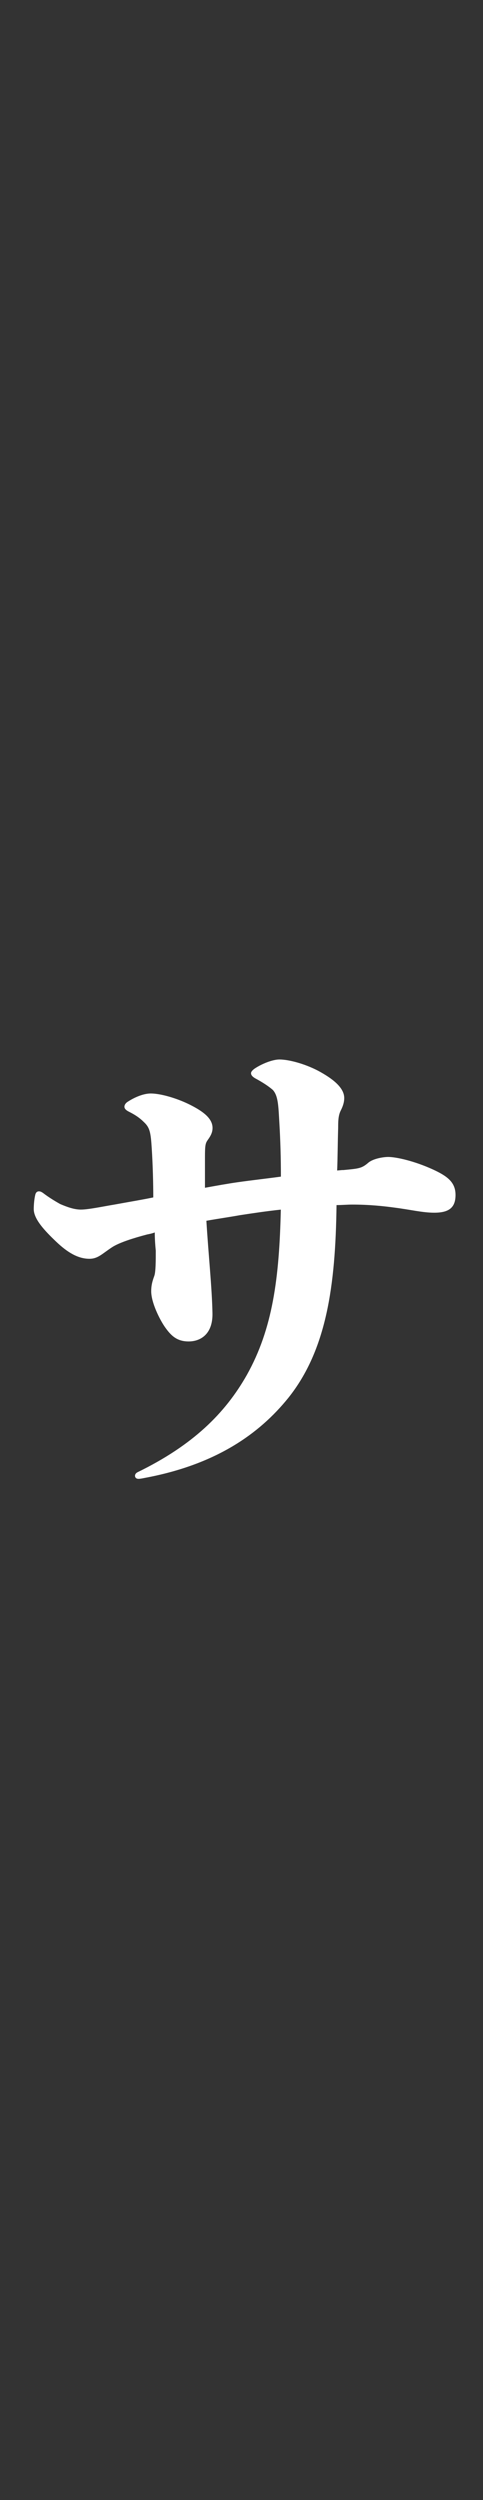 <?xml version="1.0" encoding="UTF-8"?>
<svg id="_レイヤー_2" data-name="レイヤー 2" xmlns="http://www.w3.org/2000/svg" viewBox="0 0 163 842.58">
  <rect x="0" y="0" width="163" height="842.58" fill="#333333" stroke="none"/>
  <defs>
    <style>
      .cls-1 {
        fill: none;
      }

      .cls-1, .cls-2 {
        stroke-width: 0px;
      }

      .cls-2 {
        fill: #fff;
      }
    </style>
  </defs>
  <g id="moji">
    <g>
      <path class="cls-2" d="m115.63,394.37c5.3-.51,6.32-.51,8.54-2.39,1.71-1.54,5.3-2.05,6.83-2.05,2.73,0,8.89,1.37,15.21,4.27,4.78,2.22,7.52,4.27,7.52,8.54s-2.22,5.98-7.18,5.98c-3.93,0-8.03-1.03-13.33-1.71-3.76-.51-8.54-1.03-14.35-1.03-1.71,0-3.42.17-5.3.17-.34,27.34-3.42,48.87-16.23,64.93-9.91,12.3-24.6,22.55-48.36,27-.85.17-1.71.34-2.22.34-.85,0-1.2-.51-1.2-1.03,0-.34.17-.85.85-1.2,18.62-9.06,29.56-19.82,36.91-32.81,8.71-15.55,10.94-32.64,11.45-55.7-4.78.51-9.4,1.2-13.84,1.88-3.76.68-7.52,1.2-11.28,1.88.68,11.28,1.88,22.38,2.05,31.1.17,7.18-4.1,9.57-8.03,9.57s-5.98-1.88-8.2-5.13c-1.71-2.56-4.44-8.03-4.44-11.79,0-1.88.34-3.25,1.03-5.13.51-1.37.51-5.13.51-8.54-.17-1.71-.34-3.93-.34-6.15-.85.34-1.71.51-2.56.68-4.61,1.2-9.4,2.73-11.79,4.27-3.42,2.22-4.78,3.93-7.69,3.93-3.93,0-7.52-2.22-11.28-5.81-3.76-3.59-7.52-7.52-7.52-10.94,0-1.37.17-3.42.51-4.78.17-.85.68-1.2,1.2-1.2s.85.17,1.37.51c2.22,1.71,4.61,3.08,5.81,3.76,2.39,1.03,4.78,1.88,7.01,1.88,2.56,0,7.35-1.03,11.45-1.71,4.61-.85,8.89-1.54,12.99-2.39,0-4.78-.17-11.11-.51-16.4-.34-5.64-.68-7.18-2.73-9.06-1.37-1.37-2.9-2.39-4.96-3.42-1.02-.51-1.54-1.03-1.54-1.71,0-.51.34-1.2,1.2-1.71,2.39-1.54,5.3-2.73,7.69-2.73,3.25,0,8.71,1.54,13.16,3.76,4.44,2.22,7.69,4.61,7.69,7.86,0,1.54-.68,2.73-1.54,3.93-.85,1.2-1.02,1.71-1.02,5.98v10.25c3.76-.68,7.52-1.37,11.11-1.88,4.78-.68,9.57-1.2,14.52-1.88,0-6.32-.17-12.13-.51-17.94-.34-5.64-.34-9.23-2.22-11.28-1.37-1.2-3.42-2.56-5.98-3.93-.85-.51-1.37-1.03-1.37-1.71,0-.51.51-1.03,1.2-1.54,2.56-1.71,6.15-3.08,8.37-3.08,3.08,0,8.37,1.37,12.99,3.76,4.78,2.56,8.89,5.64,8.89,9.23,0,1.54-.51,2.9-1.2,4.27-.85,1.71-.85,3.76-.85,5.81-.17,5.47-.17,10.42-.34,14.35l1.88-.17Z"/>
      <rect class="cls-1" y="0" width="163" height="842.58"/>
    </g>
  </g>
</svg>